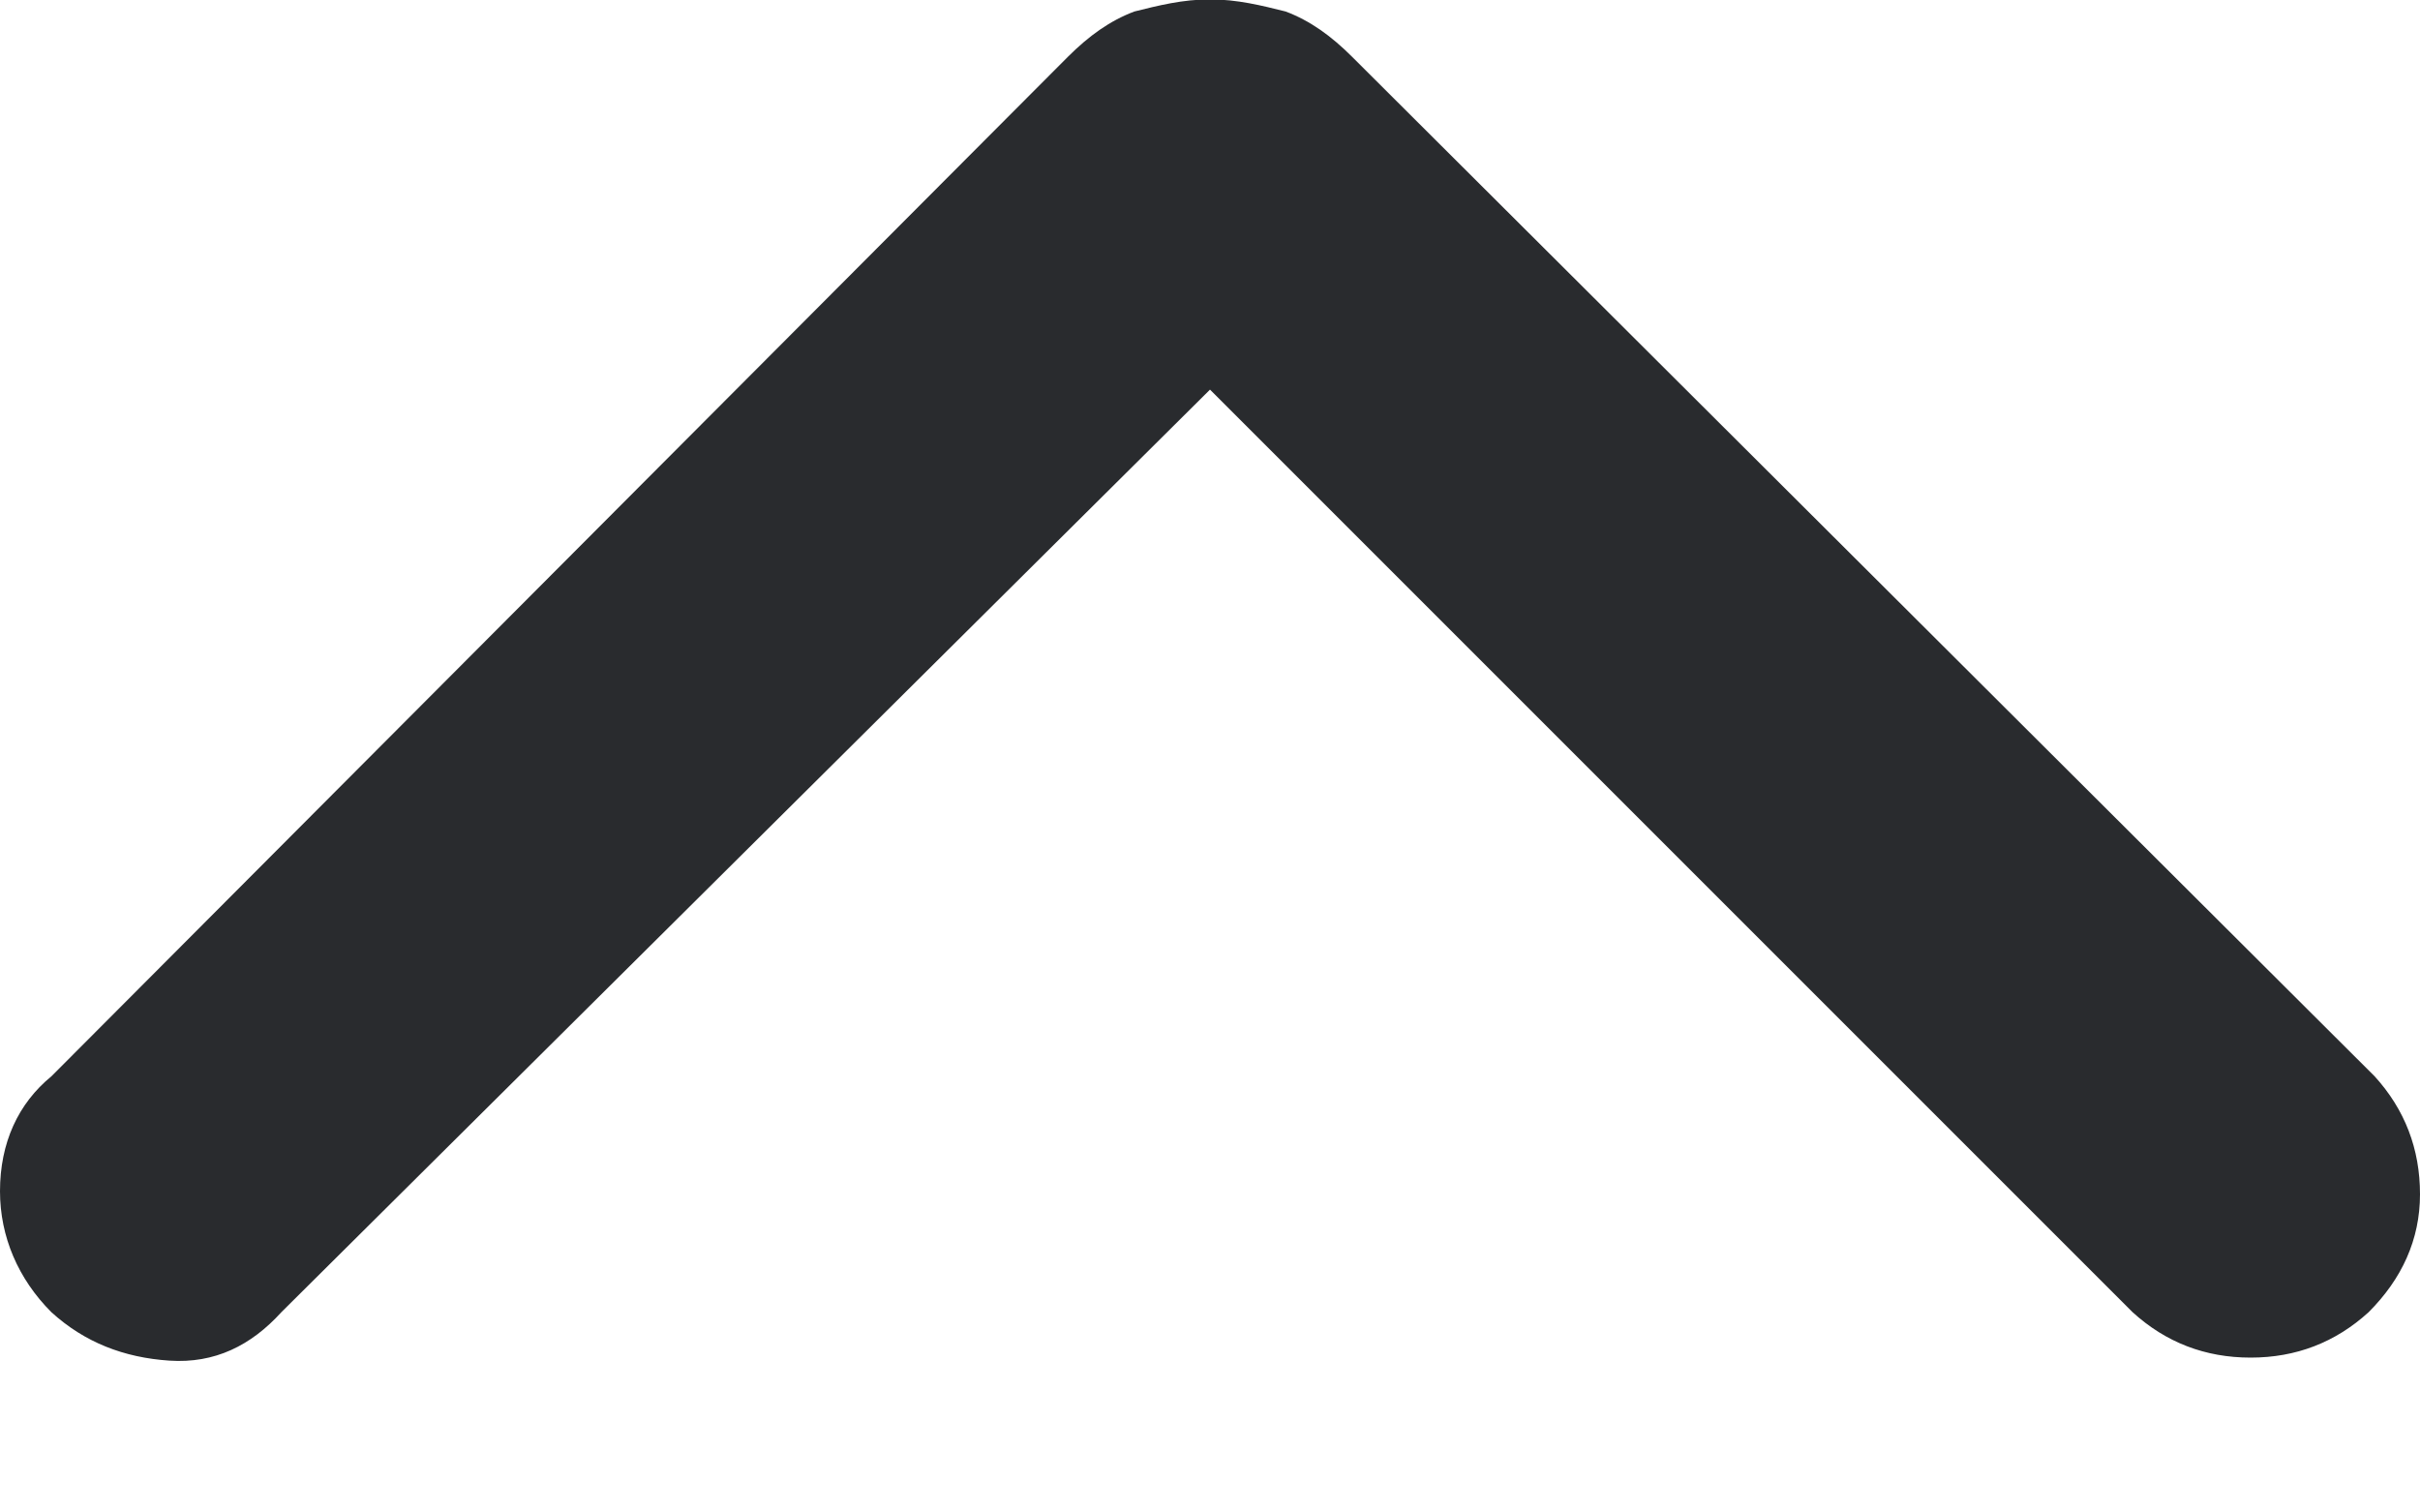 <?xml version="1.0"?>
<svg width="8" height="5" xmlns="http://www.w3.org/2000/svg" xmlns:svg="http://www.w3.org/2000/svg">
 <g class="layer">
  <title>Layer 1</title>
  <path d="m4,4.5c-0.09,0 -0.17,-0.02 -0.25,-0.04c-0.08,-0.03 -0.15,-0.08 -0.22,-0.15l-3.38,-3.37c-0.1,-0.11 -0.15,-0.24 -0.15,-0.39c0,-0.15 0.06,-0.28 0.17,-0.39c0.11,-0.1 0.24,-0.15 0.39,-0.15c0.15,0 0.28,0.05 0.39,0.15l3.05,3.05l3.07,-3.05c0.1,-0.11 0.22,-0.17 0.37,-0.16c0.15,0.01 0.28,0.06 0.39,0.16c0.11,0.11 0.17,0.25 0.17,0.4c0,0.16 -0.06,0.29 -0.17,0.38l-3.36,3.37c-0.07,0.07 -0.14,0.12 -0.22,0.15c-0.08,0.02 -0.16,0.04 -0.25,0.04z" fill="#292B2E" id="svg_1" transform="rotate(180 4 2.249)"/>
 </g>
</svg>